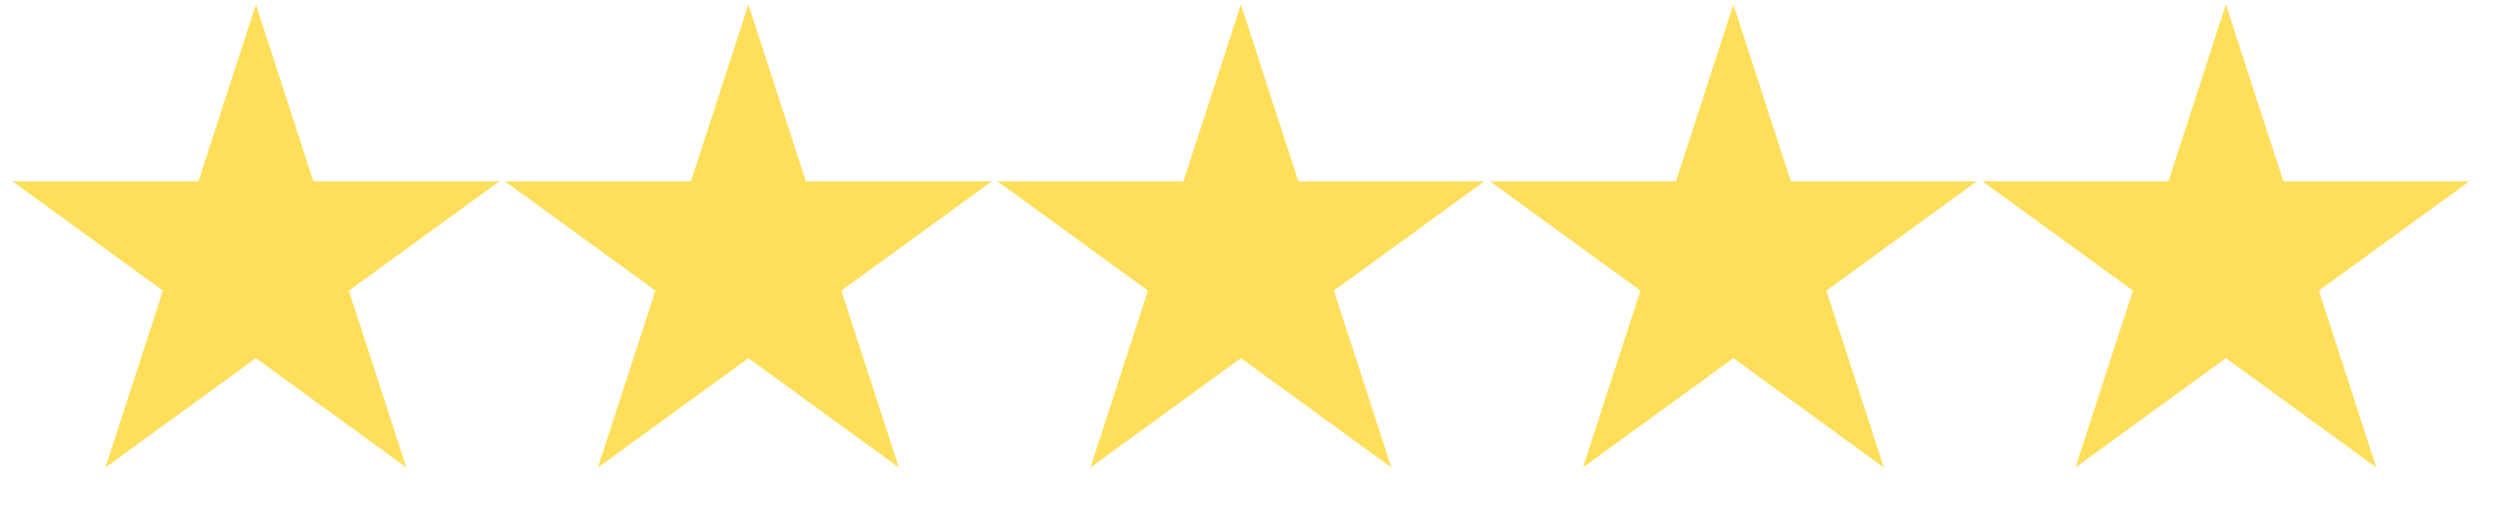 <svg xmlns="http://www.w3.org/2000/svg" width="127" height="27" viewBox="0 0 127 27" fill="none"><path d="M13 0.23L15.919 9.213H25.364L17.723 14.764L20.641 23.747L13 18.195L5.359 23.747L8.277 14.764L0.636 9.213H10.081L13 0.23Z" fill="#FFDE59"></path><path d="M38.019 0.23L40.937 9.213H50.382L42.741 14.764L45.66 23.747L38.019 18.195L30.377 23.747L33.296 14.764L25.655 9.213H35.1L38.019 0.23Z" fill="#FFDE59"></path><path d="M63.038 0.23L65.957 9.213H75.402L67.761 14.764L70.679 23.747L63.038 18.195L55.397 23.747L58.316 14.764L50.674 9.213H60.119L63.038 0.23Z" fill="#FFDE59"></path><path d="M88.057 0.23L90.975 9.213H100.42L92.779 14.764L95.698 23.747L88.057 18.195L80.415 23.747L83.334 14.764L75.693 9.213H85.138L88.057 0.23Z" fill="#FFDE59"></path><path d="M113.075 0.23L115.994 9.213H125.439L117.798 14.764L120.716 23.747L113.075 18.195L105.434 23.747L108.353 14.764L100.711 9.213H110.157L113.075 0.23Z" fill="#FFDE59"></path></svg>